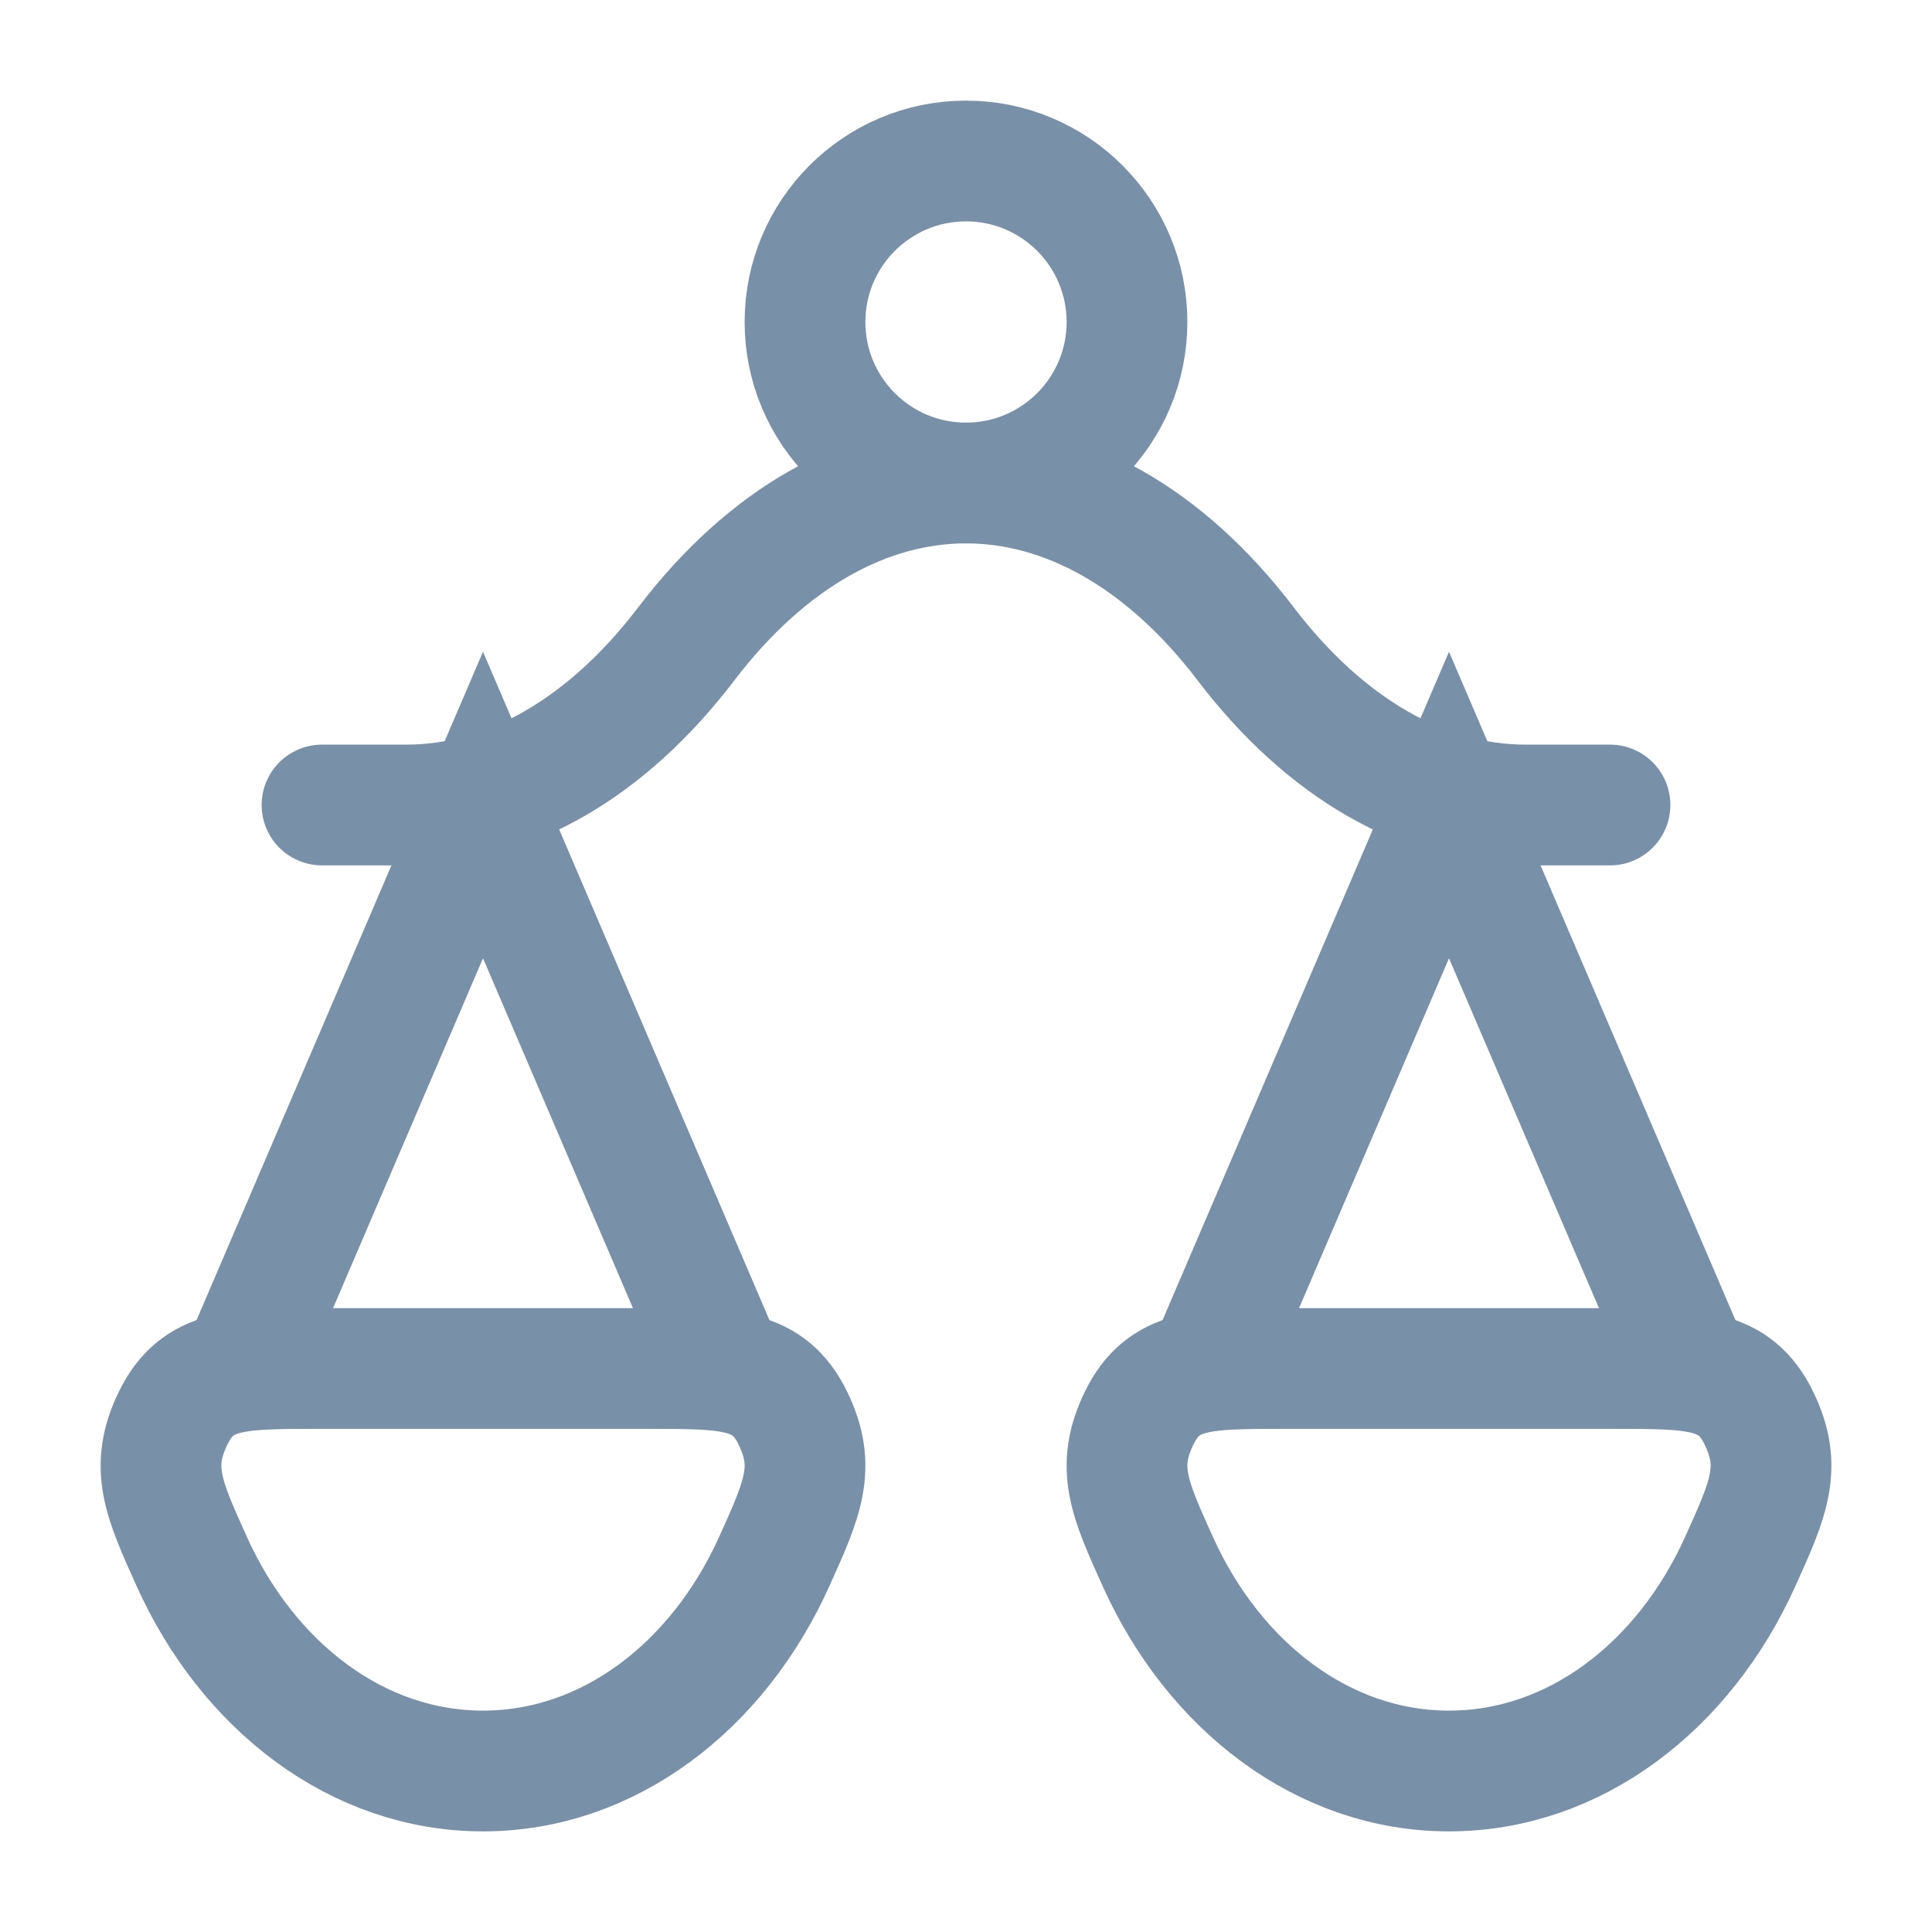 <?xml version="1.0" encoding="utf-8"?>
<svg xmlns="http://www.w3.org/2000/svg" fill="none" height="100%" overflow="visible" preserveAspectRatio="none" style="display: block;" viewBox="0 0 48 48" width="100%">
<g id="Frame">
<path d="M42 34L36 20L30 34" id="Vector" stroke="#7890A8" stroke-linecap="round" stroke-width="3"/>
<path d="M18 34L12 20L6 34" id="Vector_2" stroke="#7890A8" stroke-linecap="round" stroke-width="3"/>
<path d="M8 20H10.096C12.623 20 15.075 18.589 17.048 16C21.112 10.667 26.887 10.667 30.951 16C32.925 18.589 35.376 20 37.903 20H40" id="Vector_3" stroke="#7890A8" stroke-linecap="round" stroke-width="3"/>
<path d="M36 44C39.121 44 41.837 41.897 43.236 38.795C43.942 37.233 44.294 36.451 43.696 35.226C43.097 34 42.105 34 40.122 34H31.878C29.895 34 28.904 34 28.305 35.226C27.706 36.451 28.059 37.233 28.764 38.795C30.164 41.897 32.88 44 36 44Z" id="Vector_4" stroke="#7890A8" stroke-width="3"/>
<path d="M12 44C15.121 44 17.837 41.897 19.236 38.795C19.942 37.233 20.294 36.451 19.695 35.226C19.097 34 18.105 34 16.122 34H7.878C5.895 34 4.904 34 4.305 35.226C3.706 36.451 4.059 37.233 4.764 38.795C6.164 41.897 8.88 44 12 44Z" id="Vector_5" stroke="#7890A8" stroke-width="3"/>
<path d="M28 8C28 10.209 26.209 12 24 12C21.791 12 20 10.209 20 8C20 5.791 21.791 4 24 4C26.209 4 28 5.791 28 8Z" id="Vector_6" stroke="#7890A8" stroke-width="3"/>
</g>
</svg>